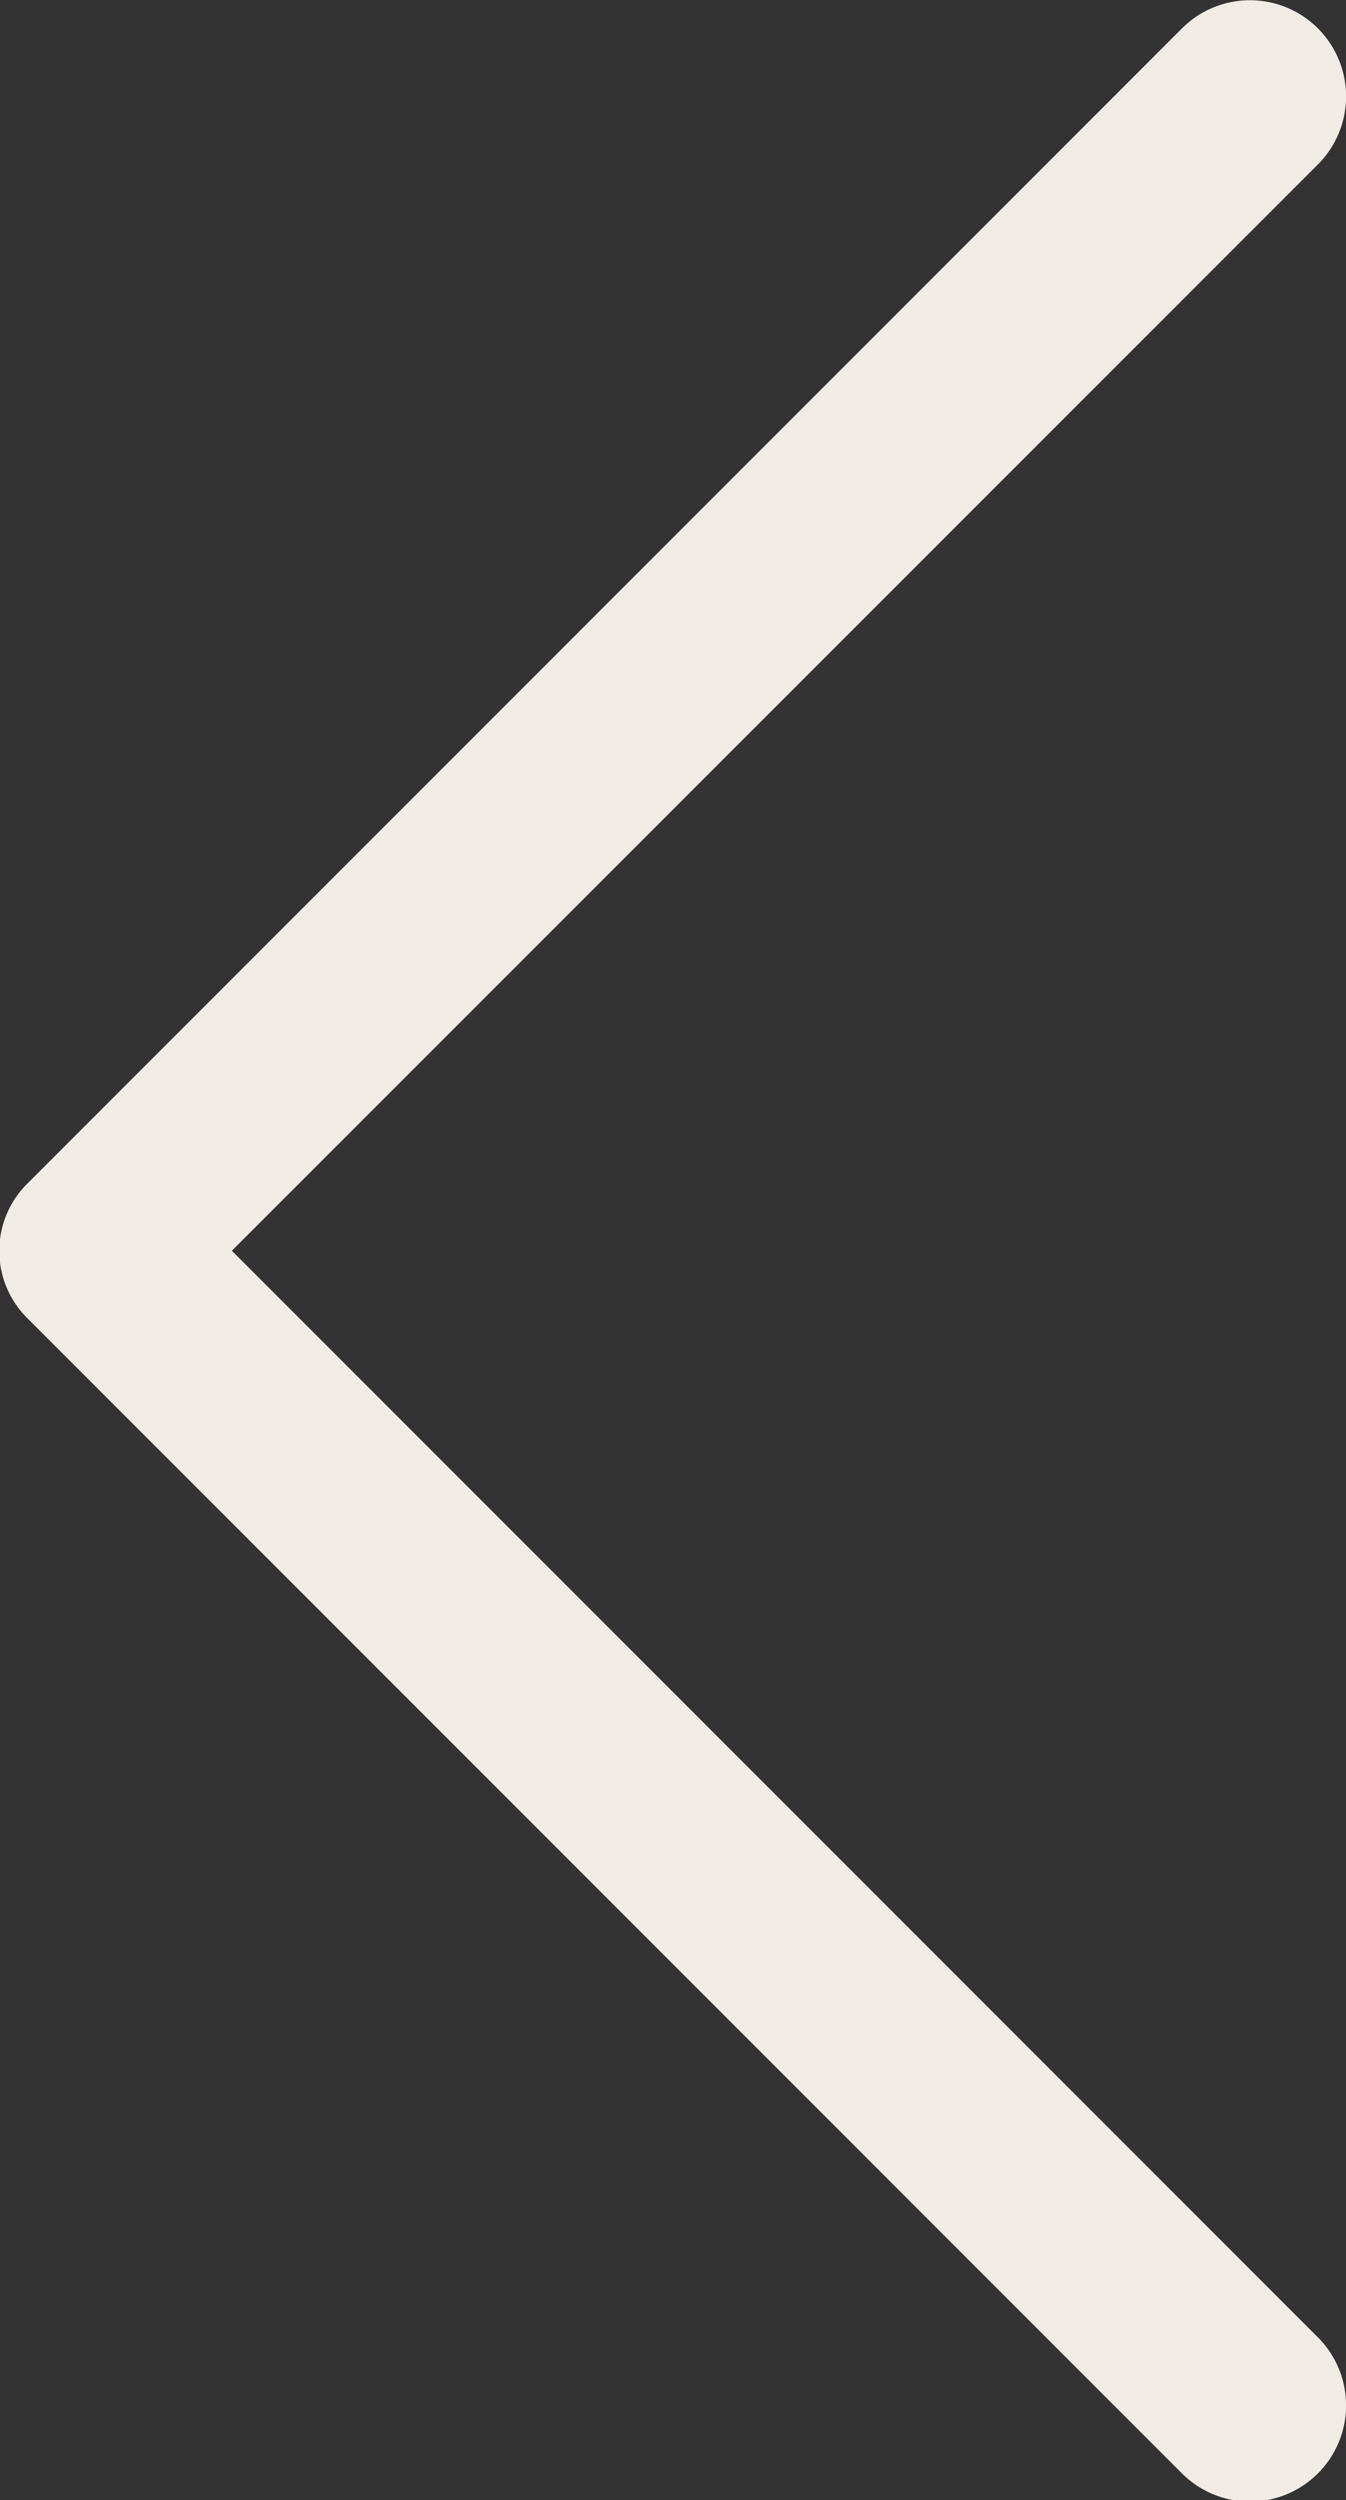 <svg xmlns="http://www.w3.org/2000/svg" width="4.267" height="7.922" viewBox="0 0 4.267 7.922"><rect x="0" y="0" width="4.267" height="7.922" fill="#333333" stroke="none"/><g transform="translate(-102.298 0)"><g transform="translate(102.298 0)"><path d="M103.033,3.963,106.476.521a.3.3,0,0,0-.431-.431l-3.658,3.658a.3.3,0,0,0,0,.431l3.658,3.658a.3.3,0,0,0,.431-.431Z" transform="translate(-102.298 0)" fill="#f0ebe5"/></g></g></svg>